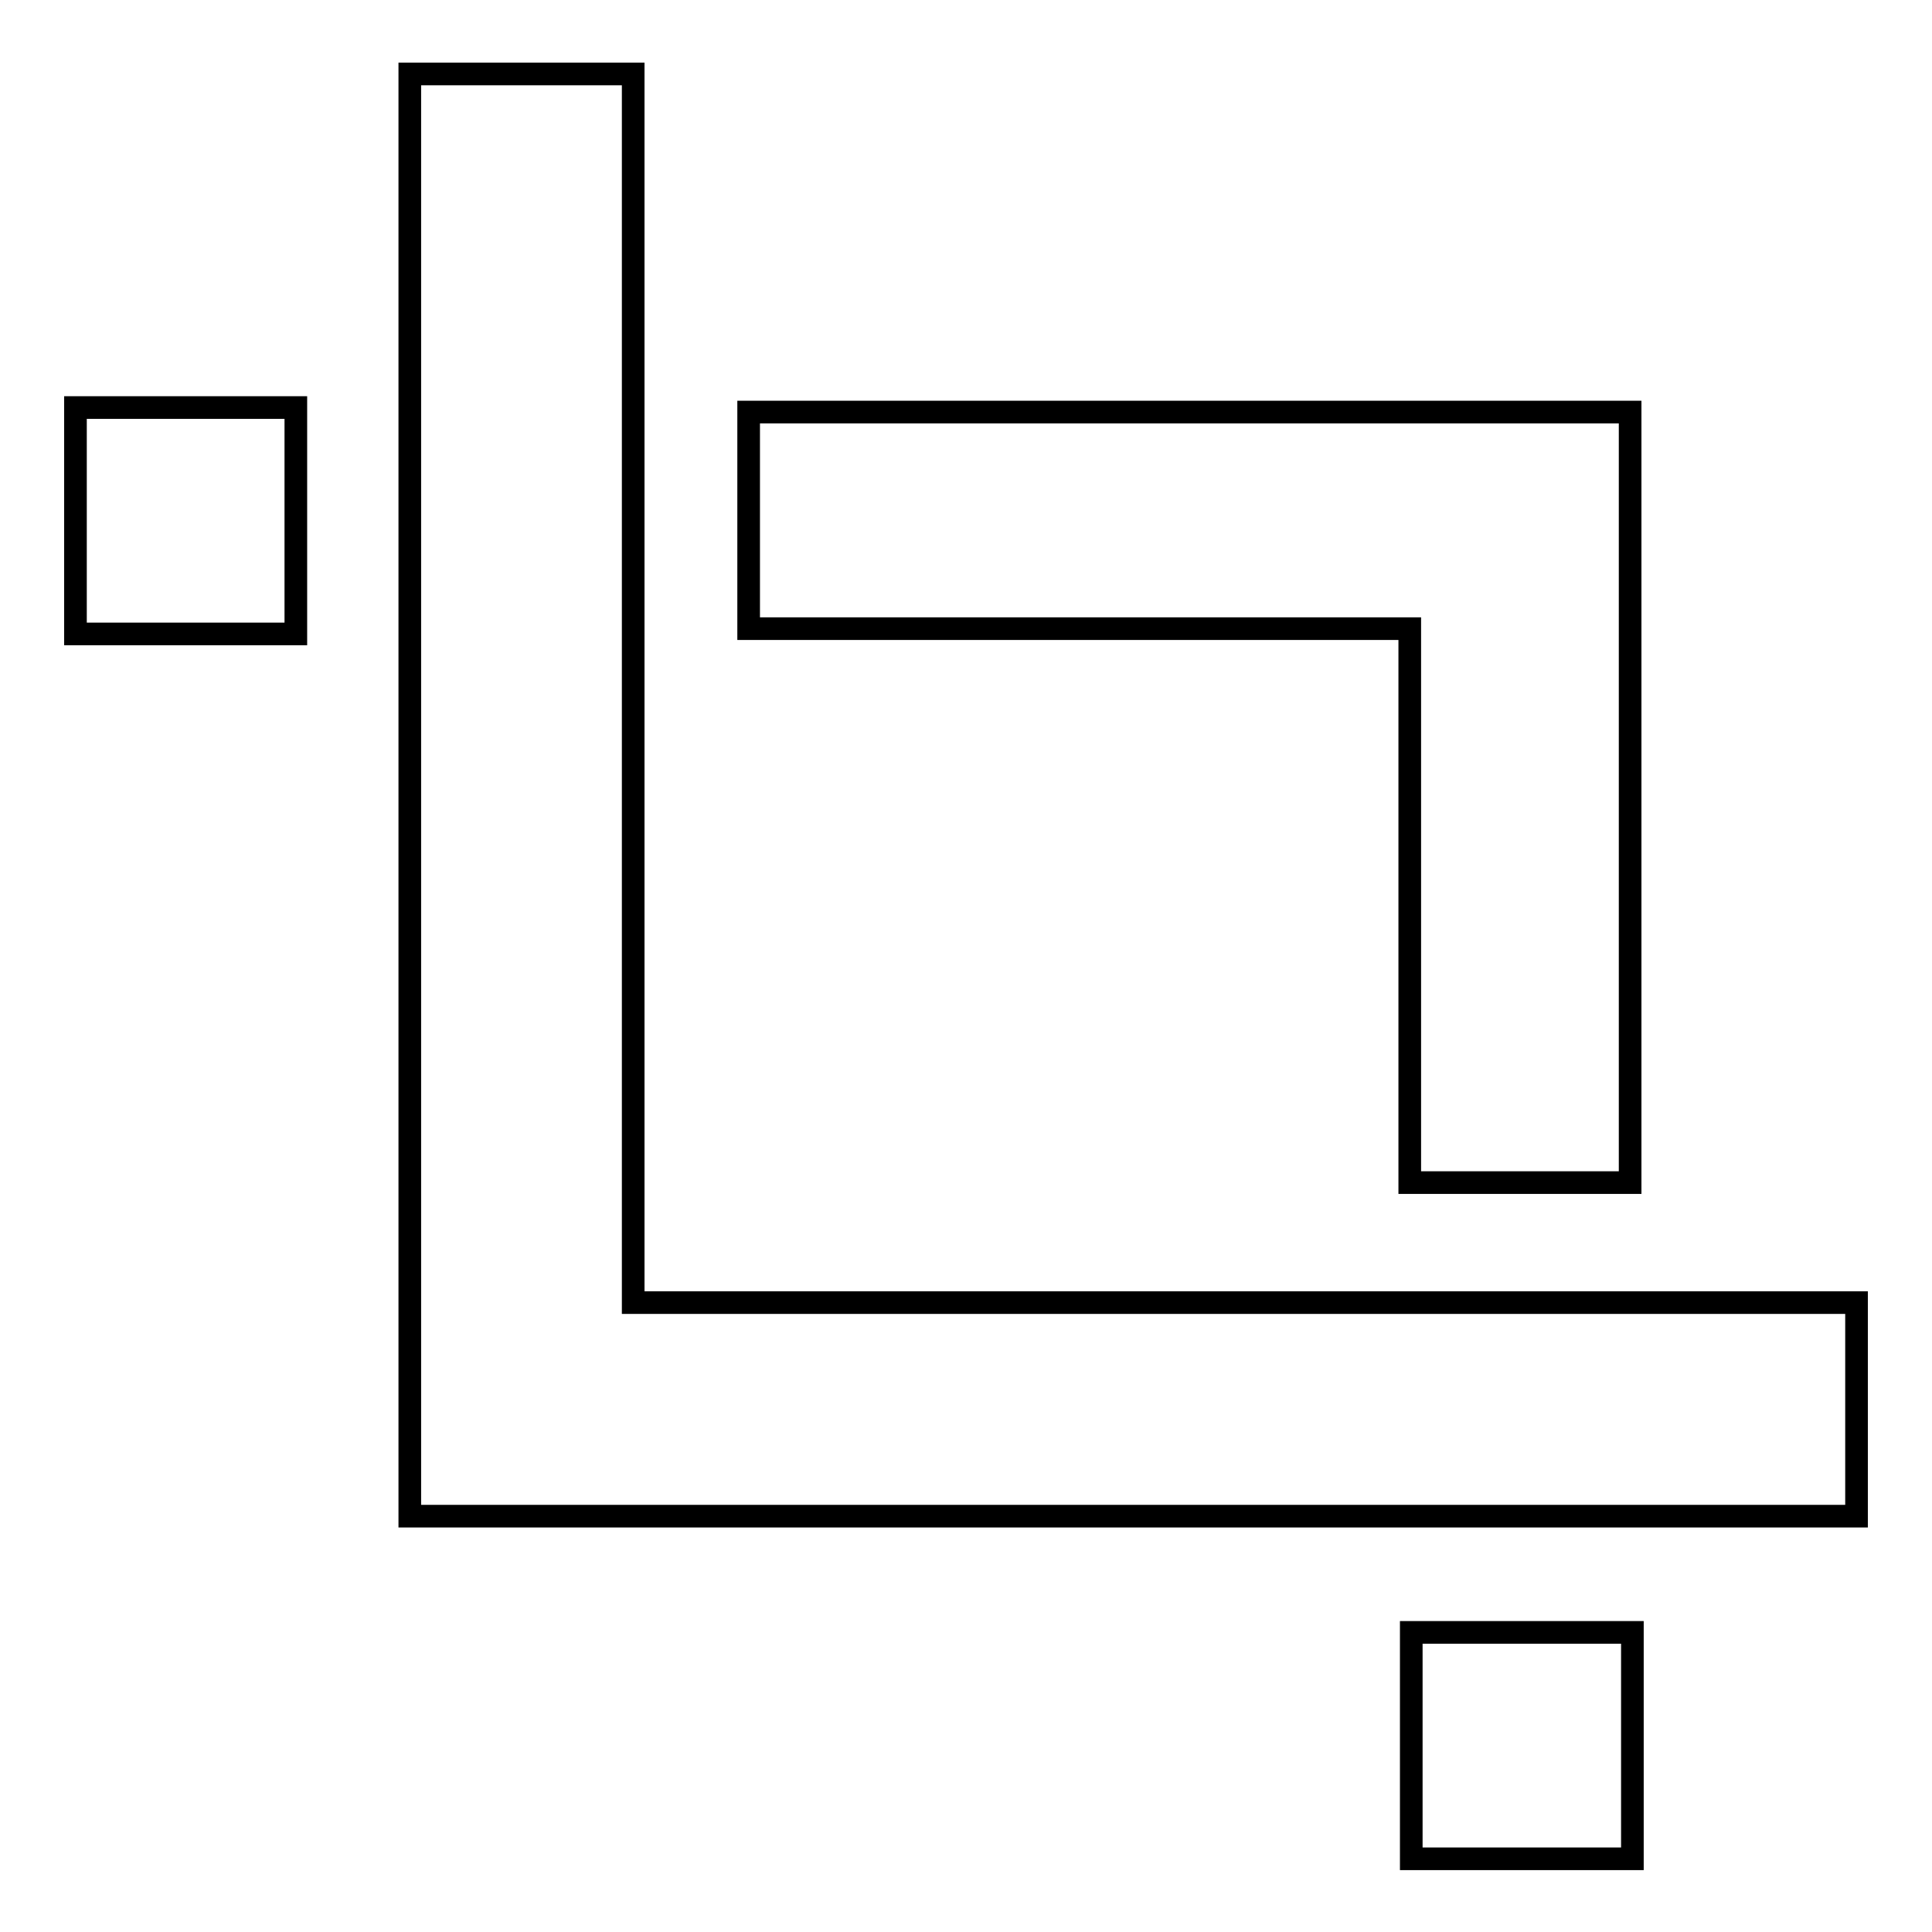 <?xml version="1.0" encoding="utf-8"?>
<!-- Svg Vector Icons : http://www.onlinewebfonts.com/icon -->
<!DOCTYPE svg PUBLIC "-//W3C//DTD SVG 1.1//EN" "http://www.w3.org/Graphics/SVG/1.1/DTD/svg11.dtd">
<svg version="1.1" xmlns="http://www.w3.org/2000/svg" xmlns:xlink="http://www.w3.org/1999/xlink" x="0px" y="0px" viewBox="0 0 256 256" enable-background="new 0 0 256 256" xml:space="preserve">
<g><g><path stroke-width="3" fill-opacity="0" stroke="#000000"  d="M10,54v30h29.2V54H10z"/><path stroke-width="3" fill-opacity="0" stroke="#000000"  d="M187,216.3v30h29.3v-30H187z"/><path stroke-width="3" fill-opacity="0" stroke="#000000"  d="M186.8,83.3v73.4H216V54.6H99.2v28.7H186.8z"/><path stroke-width="3" fill-opacity="0" stroke="#000000"  d="M83.9,172.6V9.8H54.3v191.1H246v-28.3H83.9z"/></g></g>
</svg>